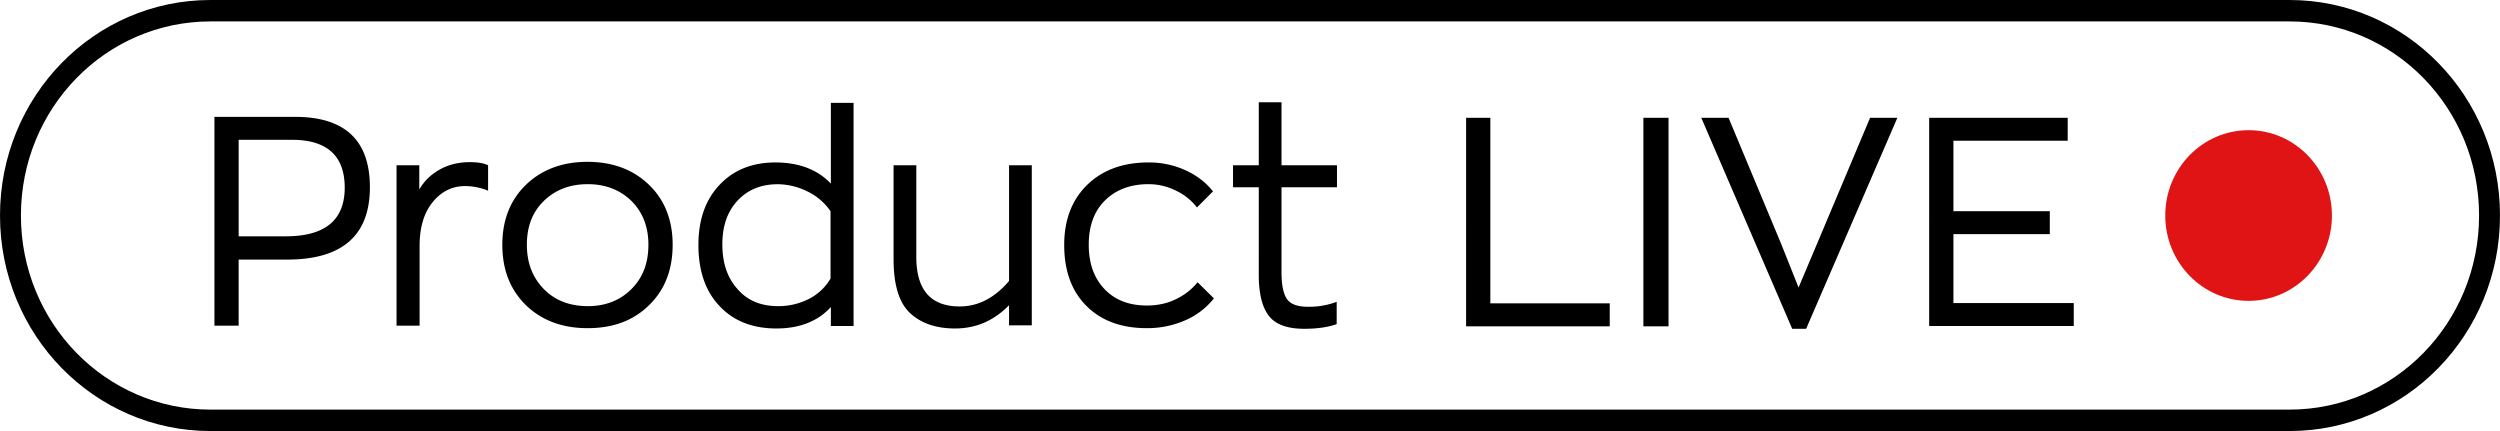 <svg width="116" height="20" viewBox="0 0 116 20" fill="none" xmlns="http://www.w3.org/2000/svg"><path fill-rule="evenodd" clip-rule="evenodd" d="M9.766.994C4.902.994.971 5.019.971 10s3.93 9.006 8.795 9.006h96.468c4.864 0 8.795-4.025 8.795-9.006S111.098.994 106.234.994H9.766zM0 10C0 4.47 4.366 0 9.766 0h96.468c5.4 0 9.766 4.47 9.766 10s-4.366 10-9.766 10H9.766C4.366 20 0 15.53 0 10z" fill="#000"/><path d="M104.335 13.96c2.135 0 3.867-1.773 3.867-3.96 0-2.187-1.732-3.96-3.867-3.96-2.136 0-3.867 1.773-3.867 3.96 0 2.187 1.731 3.96 3.867 3.96z" fill="#E01414"/><path d="M13.69 5.422c2.32 0 3.473 1.094 3.473 3.268 0 2.232-1.28 3.355-3.84 3.355h-2.25v3.067H9.95v-9.69h3.74zm-.437 5.543c1.829 0 2.742-.749 2.742-2.26 0-1.47-.815-2.218-2.446-2.218h-2.475v4.478h2.18zm5.147 4.133v-7.43h1.055v1.123c.225-.388.534-.69.942-.921.408-.23.872-.346 1.406-.346.352 0 .633.043.844.144v1.18a2.873 2.873 0 00-1.054-.215c-.605 0-1.111.245-1.52.749-.407.504-.604 1.18-.604 2.03v3.7H18.4v-.014zm11.714-.936c-.731.72-1.674 1.065-2.855 1.065-1.167 0-2.123-.36-2.854-1.065-.732-.72-1.097-1.642-1.097-2.808 0-1.138.365-2.074 1.097-2.78.73-.705 1.687-1.065 2.854-1.065s2.124.36 2.855 1.066c.731.705 1.097 1.641 1.097 2.779 0 1.166-.366 2.102-1.097 2.808zm-2.84.043c.815 0 1.49-.26 2.024-.792.535-.533.788-1.21.788-2.06 0-.834-.267-1.511-.788-2.03-.534-.518-1.21-.777-2.025-.777-.83 0-1.504.26-2.039.778-.534.518-.787 1.195-.787 2.03 0 .85.267 1.526.787 2.059.52.533 1.21.792 2.04.792zm8.761 1.037c-1.111 0-1.997-.346-2.644-1.037-.661-.691-.984-1.642-.984-2.837 0-1.166.323-2.102.984-2.793.647-.691 1.519-1.037 2.587-1.037 1.097 0 1.955.331 2.574.98V4.773h1.054v10.352h-1.054v-.878c-.59.648-1.435.994-2.517.994zm.084-1.037c.478 0 .928-.101 1.378-.317a2.427 2.427 0 001.04-.965V9.8a2.74 2.74 0 00-1.082-.922 3.166 3.166 0 00-1.364-.33c-.76 0-1.378.244-1.856.748-.478.504-.718 1.18-.718 2.044 0 .879.24 1.57.718 2.088.464.533 1.096.778 1.884.778zm8.198 1.037c-.886 0-1.589-.245-2.095-.72-.506-.475-.76-1.31-.76-2.49V7.667h1.055v4.262c0 1.527.675 2.29 2.011 2.29.858 0 1.617-.39 2.292-1.181v-5.37h1.055v7.429H46.82v-.936c-.703.72-1.532 1.08-2.503 1.08zm8.901-.015c-1.195 0-2.123-.346-2.812-1.037-.69-.691-1.027-1.641-1.027-2.822 0-1.166.352-2.088 1.069-2.793.717-.691 1.66-1.037 2.84-1.037a4.08 4.08 0 011.716.36c.535.245.956.576 1.28.98l-.745.748a2.671 2.671 0 00-.97-.778 2.838 2.838 0 00-1.28-.302c-.844 0-1.52.26-2.026.763-.506.504-.745 1.195-.745 2.045 0 .864.24 1.54.731 2.059.493.518 1.154.763 1.97.763.505 0 .955-.101 1.363-.303.408-.201.731-.46.985-.777l.759.748a3.434 3.434 0 01-1.308 1.008 4.386 4.386 0 01-1.8.375zm7.299.029c-.788 0-1.336-.202-1.645-.605-.31-.403-.465-1.037-.465-1.9V8.69h-1.195V7.667h1.195V4.745h1.055v2.923h2.574V8.69h-2.574v3.945c0 .59.085.994.253 1.239.17.244.492.36.985.36a3.61 3.61 0 001.322-.23v1.036c-.408.144-.914.216-1.505.216zm7.51-.116V5.466h1.125v8.61h5.54v1.066h-6.665zm8.226 0V5.466h1.167v9.676h-1.167zm10.519-9.675h1.266l-4.233 9.79h-.647l-4.219-9.79h1.266l2.433 5.831.815 2.045.858-2.03 2.461-5.846zm2.742 9.675V5.466h6.427V6.53h-5.302V9.8h4.472v1.065h-4.472v3.197h5.583v1.065h-6.708v.015z" fill="#000"/></svg>